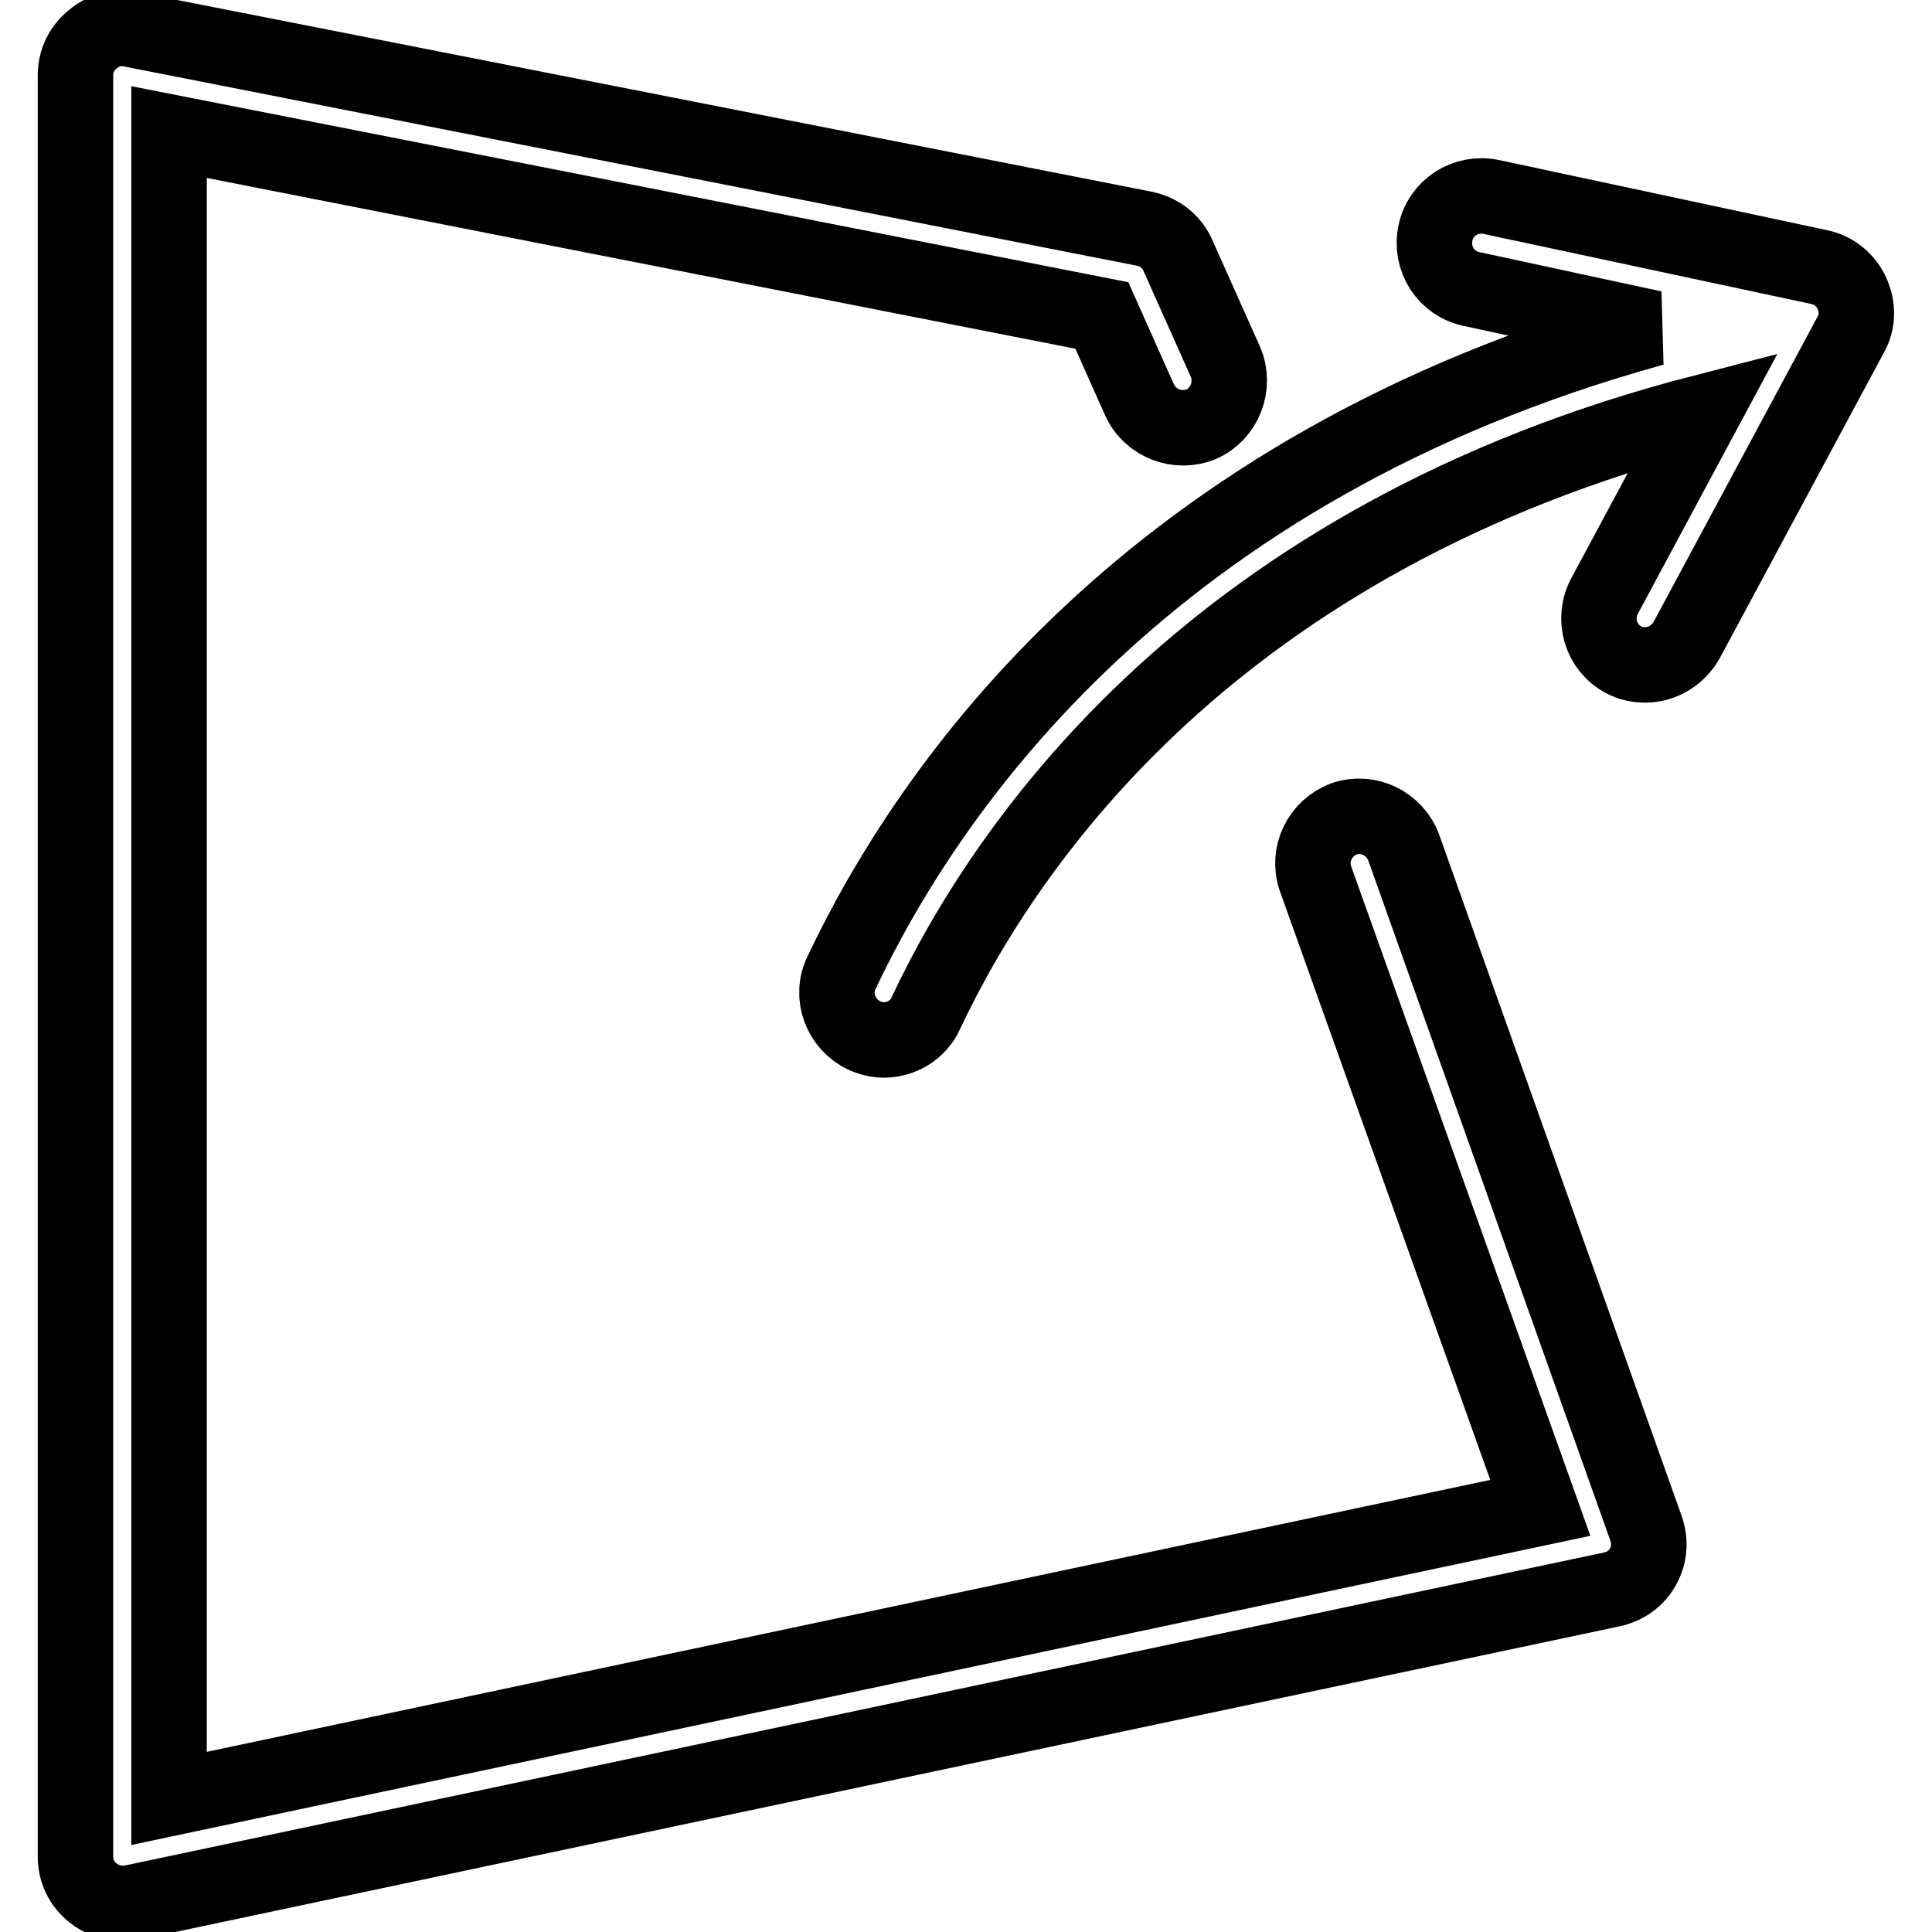 <?xml version="1.0" encoding="utf-8"?>
<!-- Svg Vector Icons : http://www.onlinewebfonts.com/icon -->
<!DOCTYPE svg PUBLIC "-//W3C//DTD SVG 1.1//EN" "http://www.w3.org/Graphics/SVG/1.1/DTD/svg11.dtd">
<svg version="1.1" xmlns="http://www.w3.org/2000/svg" xmlns:xlink="http://www.w3.org/1999/xlink" x="0px" y="0px" viewBox="0 0 256 256" enable-background="new 0 0 256 256" xml:space="preserve">
<g> <path stroke-width="10" fill-opacity="0" stroke="#000000"  d="M186,112.3c-1.2-3.2-4.7-4.9-7.9-3.8c-3.2,1.2-4.9,4.7-3.8,7.9l29.8,83.4L22.4,238.3V17.5l123.6,24.3 l5,11.2c1.4,3.1,5.1,4.5,8.2,3.2c3.1-1.4,4.5-5.1,3.2-8.2l-6.3-14.1c-0.8-1.9-2.5-3.2-4.5-3.6L17.4,3.9c-1.8-0.4-3.7,0.1-5.1,1.3 C10.8,6.4,10,8.1,10,10v236c0,1.9,0.8,3.6,2.3,4.8c1.1,0.9,2.5,1.4,3.9,1.4c0.4,0,0.9,0,1.3-0.1l196.1-41.5c1.8-0.4,3.3-1.5,4.1-3 c0.9-1.6,1-3.4,0.4-5.1L186,112.3z M245.4,38.9c-0.8-1.8-2.4-3.1-4.3-3.5l-43.5-9.3c-3.4-0.7-6.7,1.4-7.4,4.8 c-0.7,3.4,1.4,6.7,4.8,7.4l24.1,5.2C152,62,123,104.6,111.5,128.9c-1.5,3.1-0.1,6.8,3,8.3c0.9,0.4,1.8,0.6,2.6,0.6 c2.3,0,4.6-1.3,5.6-3.6c10.7-22.7,38.3-62.9,103-79.6l-13.1,24.4c-1.6,3-0.5,6.8,2.5,8.4c0.9,0.5,1.9,0.7,2.9,0.7 c2.2,0,4.3-1.2,5.5-3.3l21.7-40.4C246.2,42.7,246.2,40.7,245.4,38.9z"/></g>
</svg>